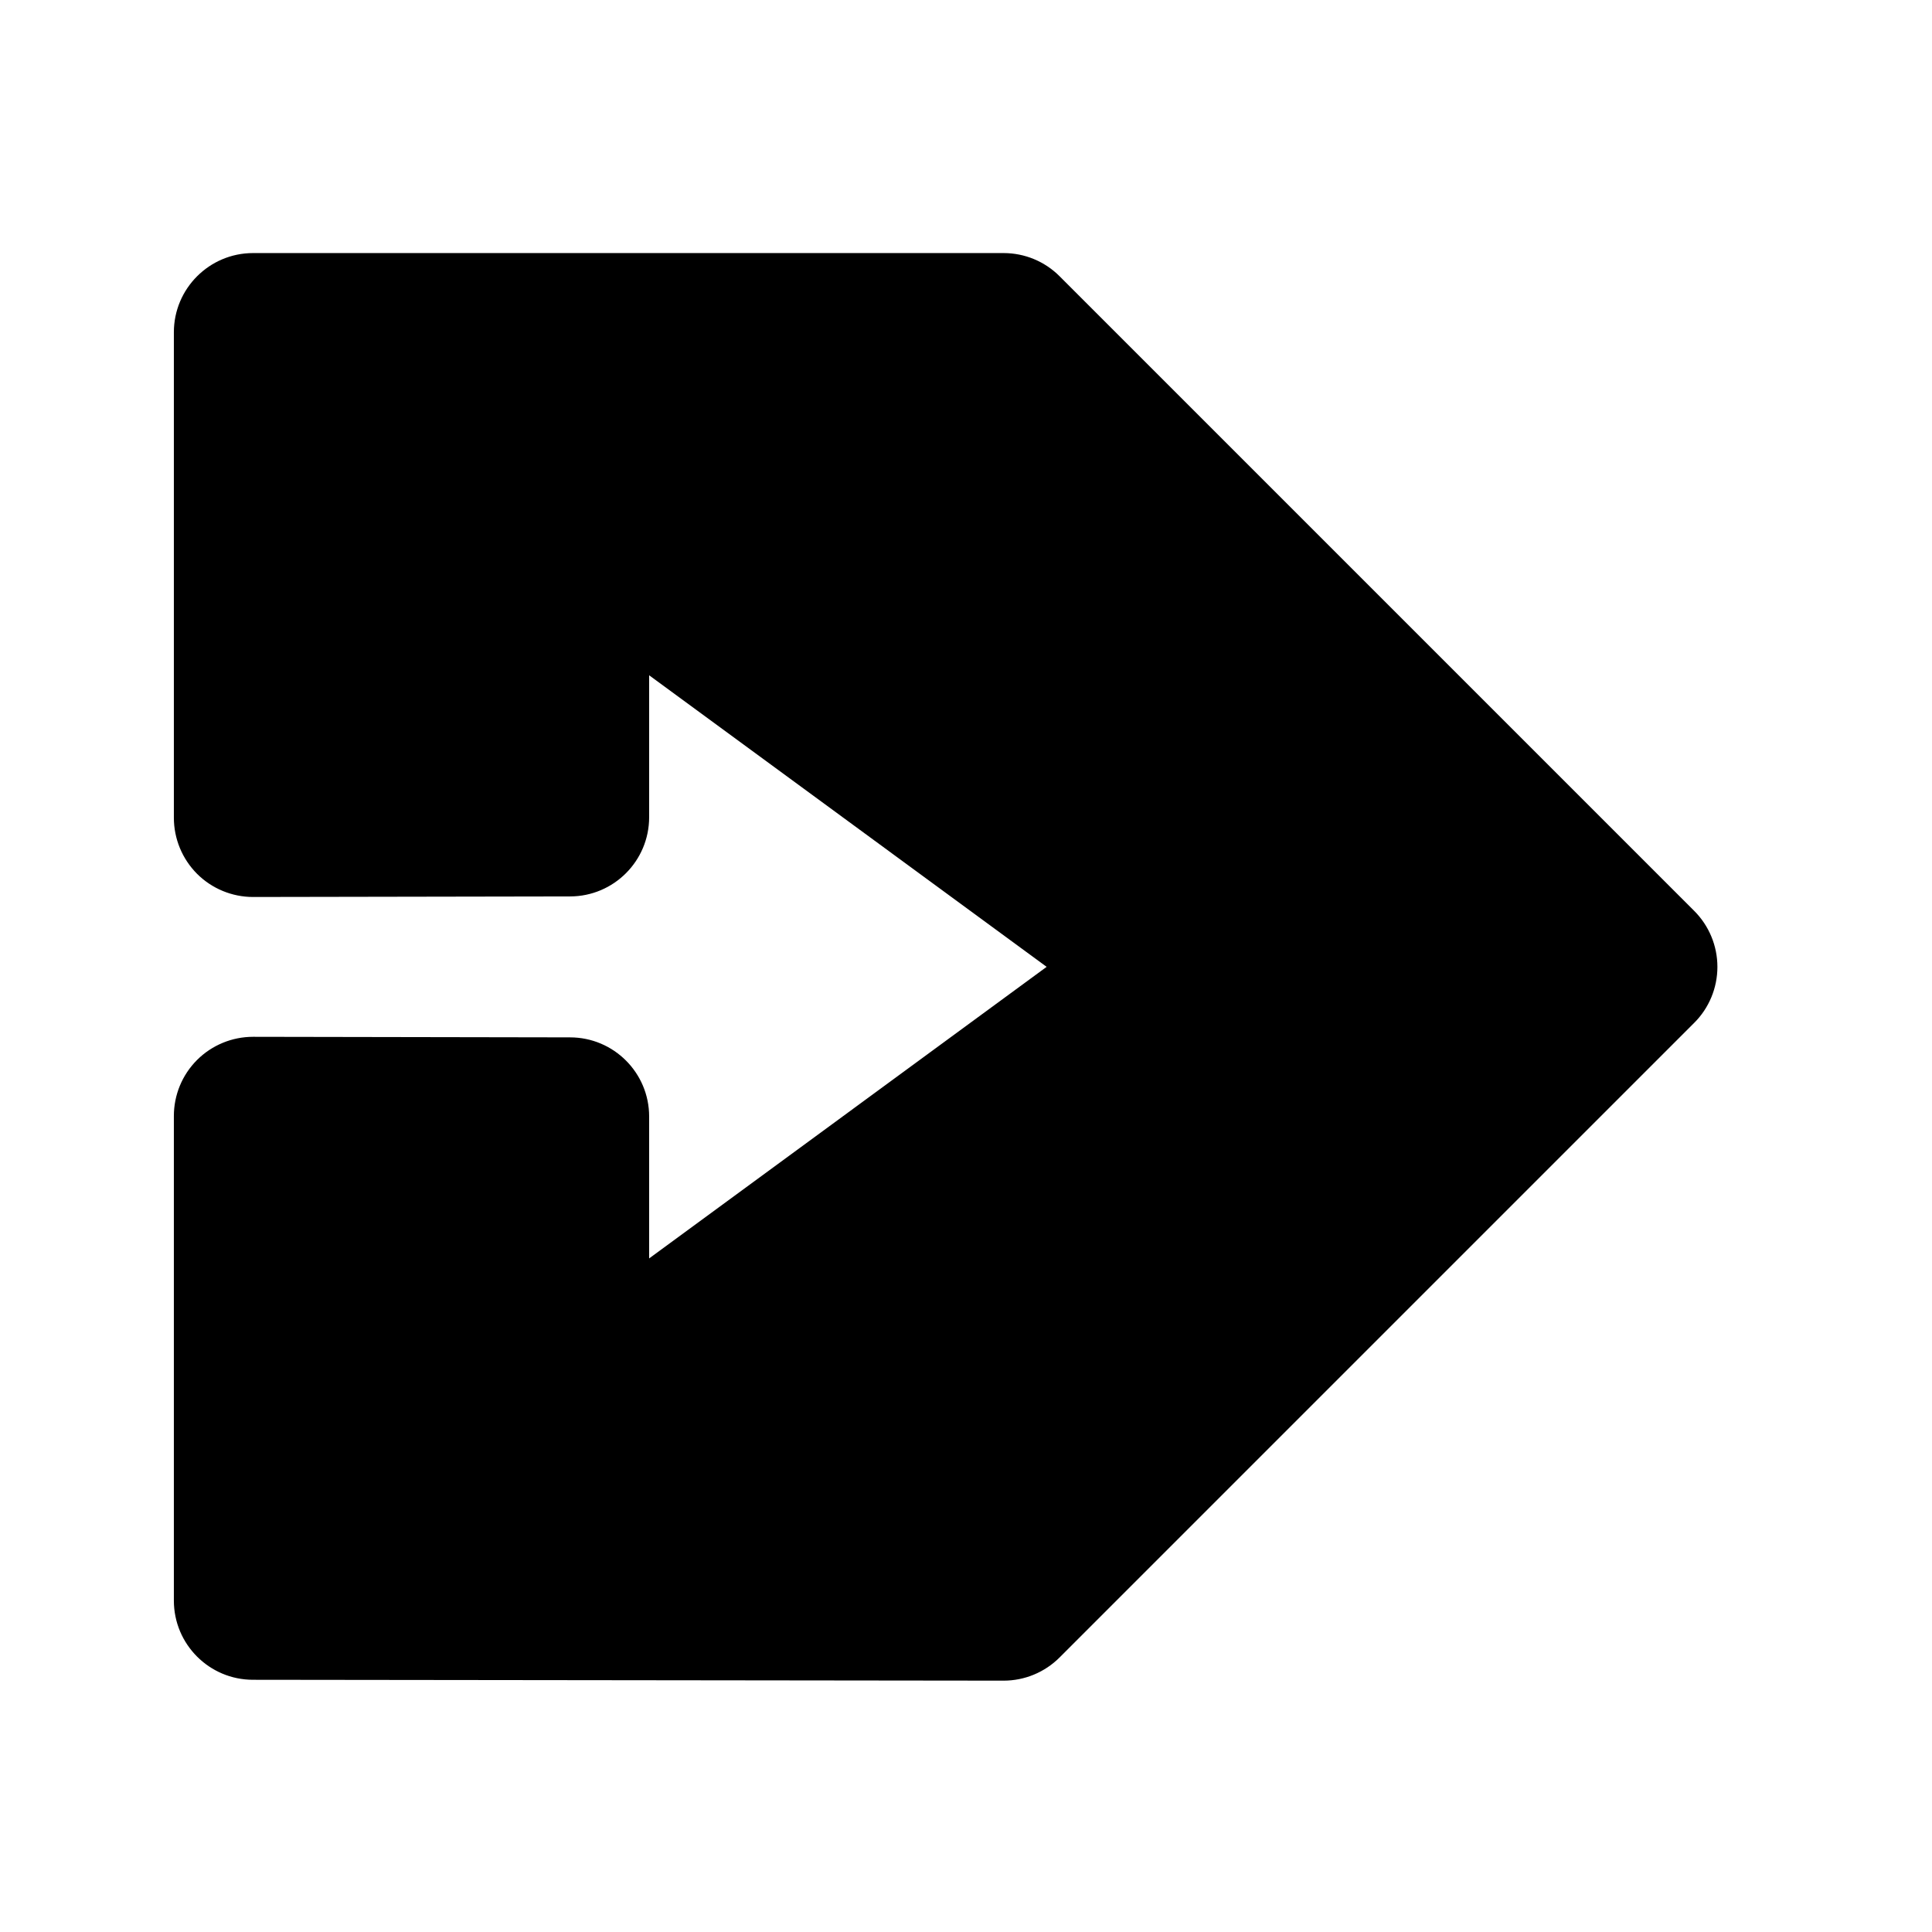 <?xml version="1.0" encoding="UTF-8"?>
<!-- The Best Svg Icon site in the world: iconSvg.co, Visit us! https://iconsvg.co -->
<svg fill="#000000" width="800px" height="800px" version="1.1" viewBox="144 144 512 512" xmlns="http://www.w3.org/2000/svg">
 <path d="m316.03 439.88v37.617l105.34-77.273-105.34-77.27v37.617c0 11.586-9.383 20.973-20.949 20.992l-83.969 0.148h-0.043c-5.562 0-10.895-2.203-14.84-6.129-3.949-3.969-6.152-9.301-6.152-14.883v-128.64c0-11.586 9.406-20.992 20.992-20.992h198.9c5.562 0 10.914 2.203 14.84 6.152l168.17 168.17c3.945 3.945 6.152 9.277 6.152 14.84s-2.203 10.914-6.152 14.84l-168.17 168.17c-3.945 3.945-9.277 6.152-14.84 6.152h-0.02l-198.9-0.23c-11.586 0-20.973-9.406-20.973-20.992v-128.41c0-5.582 2.203-10.914 6.152-14.863 3.945-3.926 9.277-6.129 14.84-6.129h0.02l83.969 0.148c11.59 0 20.973 9.402 20.973 20.969z"/>
</svg>